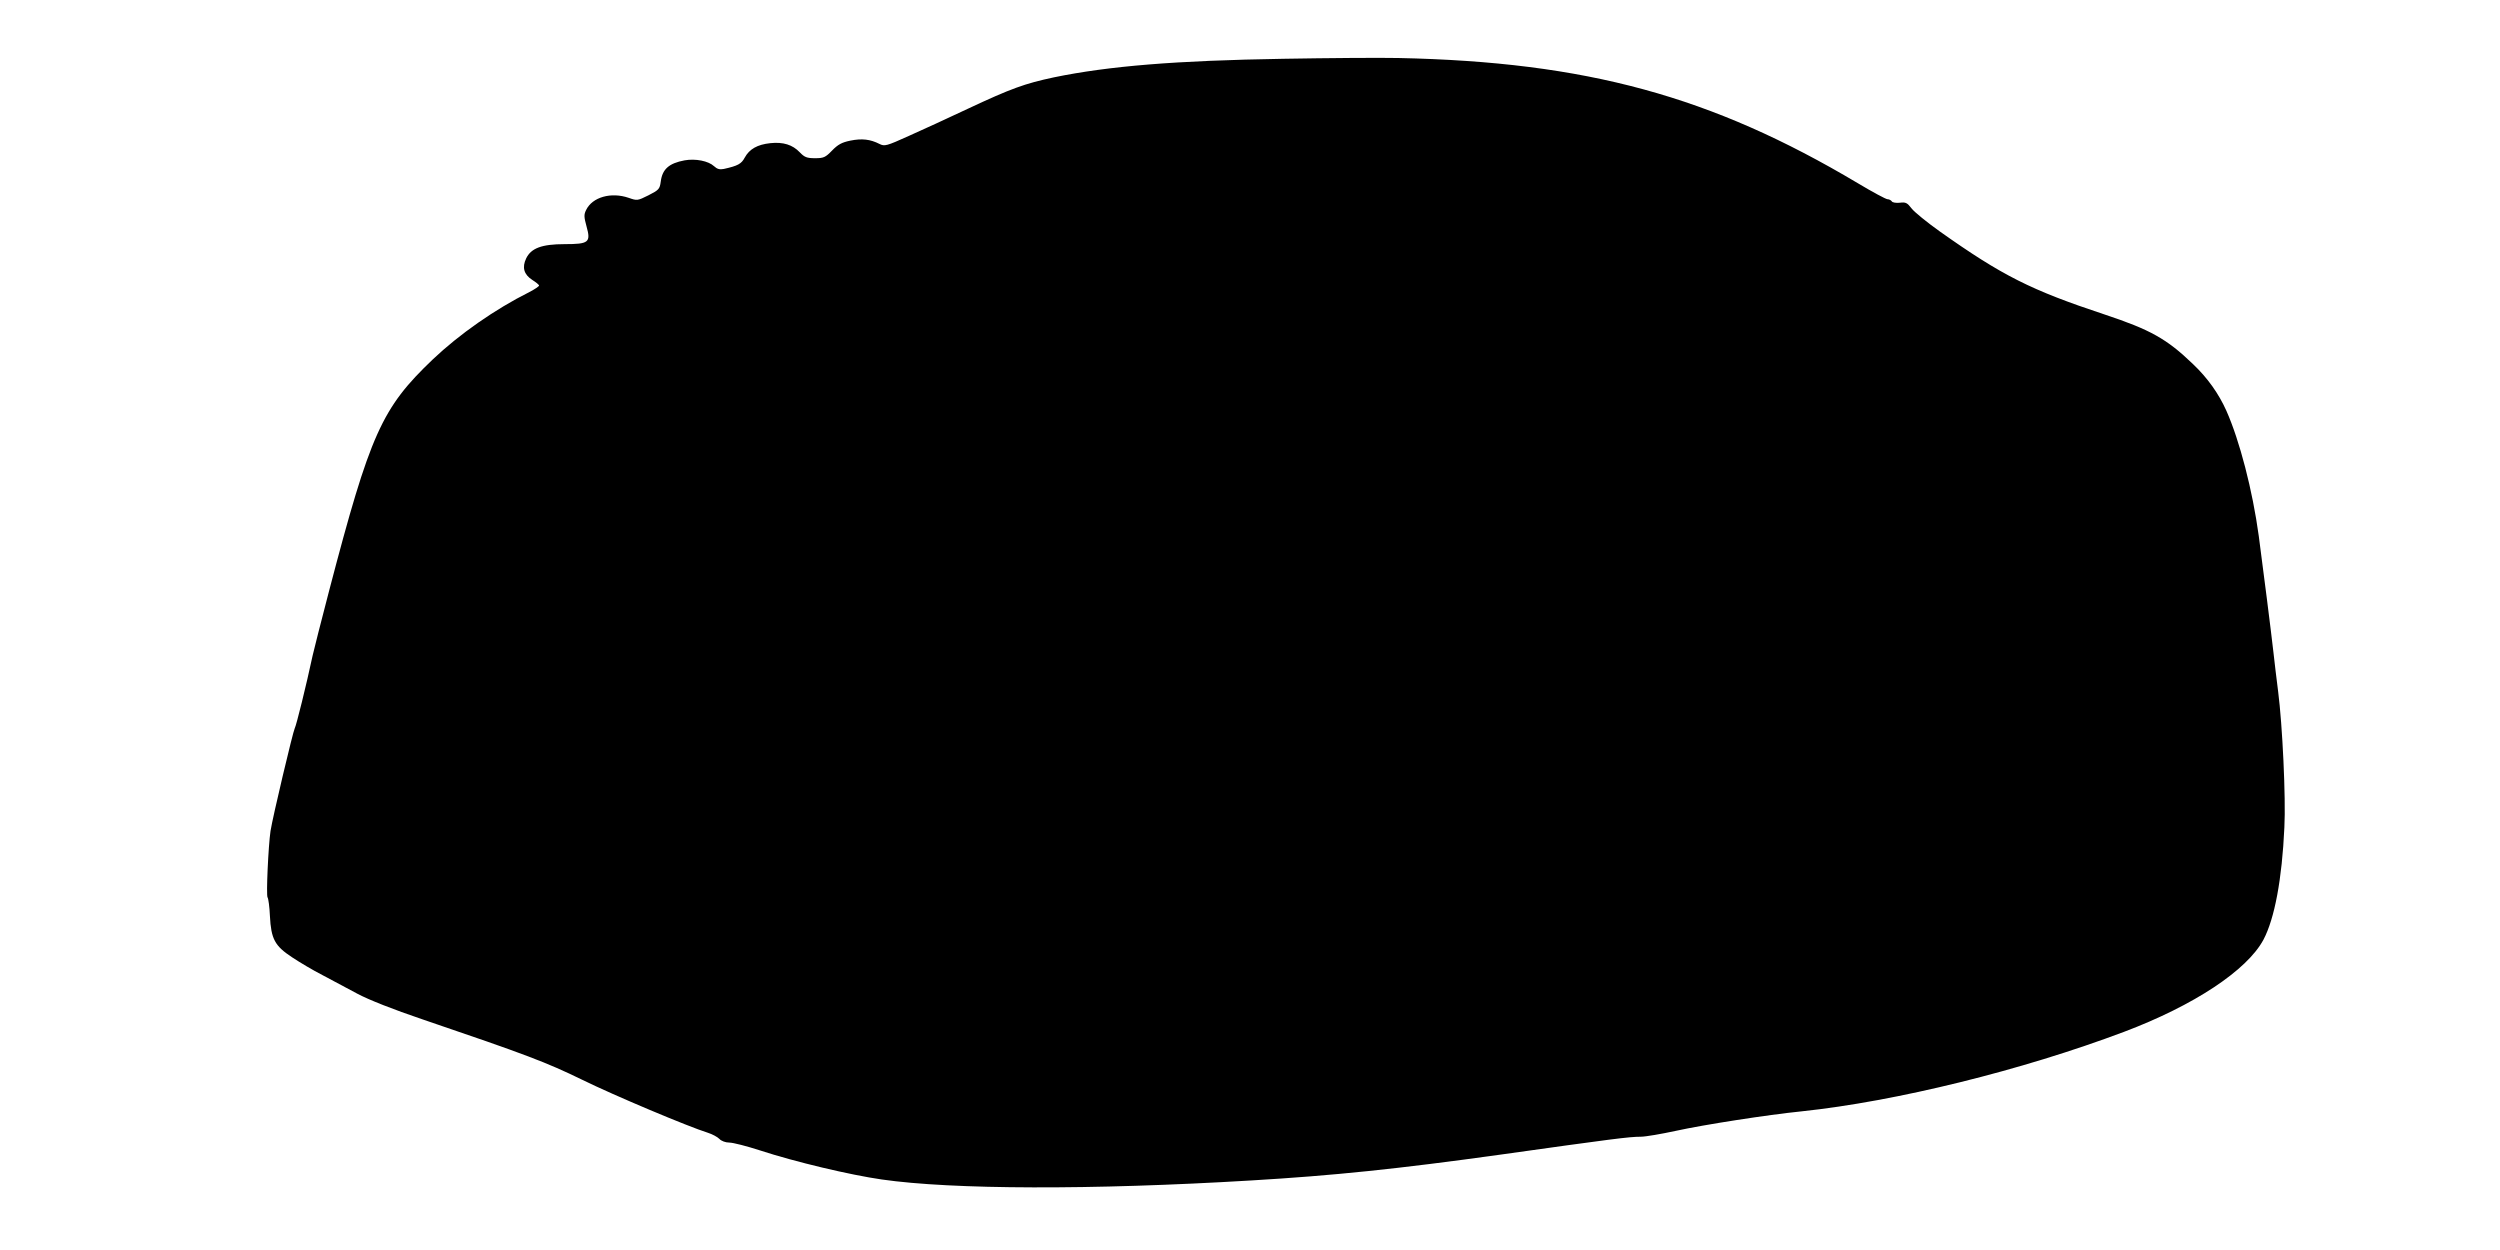 <?xml version="1.0" standalone="no"?>
<!DOCTYPE svg PUBLIC "-//W3C//DTD SVG 20010904//EN"
 "http://www.w3.org/TR/2001/REC-SVG-20010904/DTD/svg10.dtd">
<svg version="1.0" xmlns="http://www.w3.org/2000/svg"
 width="1280pt" height="640pt" viewBox="0 0 1280 640"
 preserveAspectRatio="xMidYMid meet">
<g transform="translate(0,640) scale(0.1,-0.1)"
fill="#000000" stroke="none">
<path d="M6570 6099 c-550 -9 -893 -37 -1174 -95 -150 -32 -219 -57 -441 -161
-99 -47 -235 -109 -302 -139 -115 -52 -124 -54 -150 -41 -47 24 -90 29 -149
17 -44 -9 -64 -20 -94 -51 -34 -35 -43 -39 -87 -39 -42 0 -54 5 -78 30 -37 39
-85 54 -151 47 -66 -7 -107 -30 -131 -74 -17 -32 -35 -42 -107 -58 -21 -4 -34
-1 -50 14 -29 27 -95 40 -151 30 -80 -15 -114 -45 -122 -109 -5 -38 -10 -43
-63 -70 -56 -28 -58 -28 -101 -13 -90 31 -186 4 -218 -62 -12 -24 -11 -36 2
-84 23 -82 12 -91 -112 -91 -118 0 -172 -21 -197 -73 -22 -46 -12 -82 31 -110
19 -12 35 -25 35 -29 0 -4 -22 -19 -49 -33 -178 -89 -360 -217 -495 -345 -262
-250 -320 -379 -531 -1185 -40 -154 -78 -302 -84 -330 -33 -154 -84 -360 -92
-374 -9 -17 -113 -455 -124 -526 -11 -75 -23 -330 -15 -340 4 -5 10 -48 12
-95 6 -118 25 -153 113 -211 39 -26 108 -67 155 -91 47 -25 128 -68 180 -96
58 -31 185 -81 330 -130 541 -184 637 -221 820 -310 167 -82 543 -240 645
-272 22 -7 48 -21 58 -31 10 -11 32 -19 51 -19 19 0 89 -18 157 -40 180 -59
463 -126 624 -149 362 -52 1074 -54 1890 -5 422 25 750 59 1275 132 577 81
662 92 721 92 24 0 105 14 179 30 146 32 468 82 645 100 483 51 1127 210 1650
407 358 135 630 315 714 472 57 108 95 310 107 575 8 150 -10 526 -32 696 -8
63 -19 153 -24 200 -11 99 -54 437 -75 595 -32 235 -98 489 -166 642 -39 87
-96 168 -171 239 -134 129 -218 176 -453 254 -377 125 -523 198 -846 427 -63
45 -127 97 -141 115 -23 30 -31 34 -61 30 -19 -2 -38 1 -41 7 -4 6 -14 11 -22
11 -8 0 -77 37 -152 82 -749 446 -1390 621 -2352 641 -96 2 -362 0 -590 -4z"/>
</g>
</svg>
